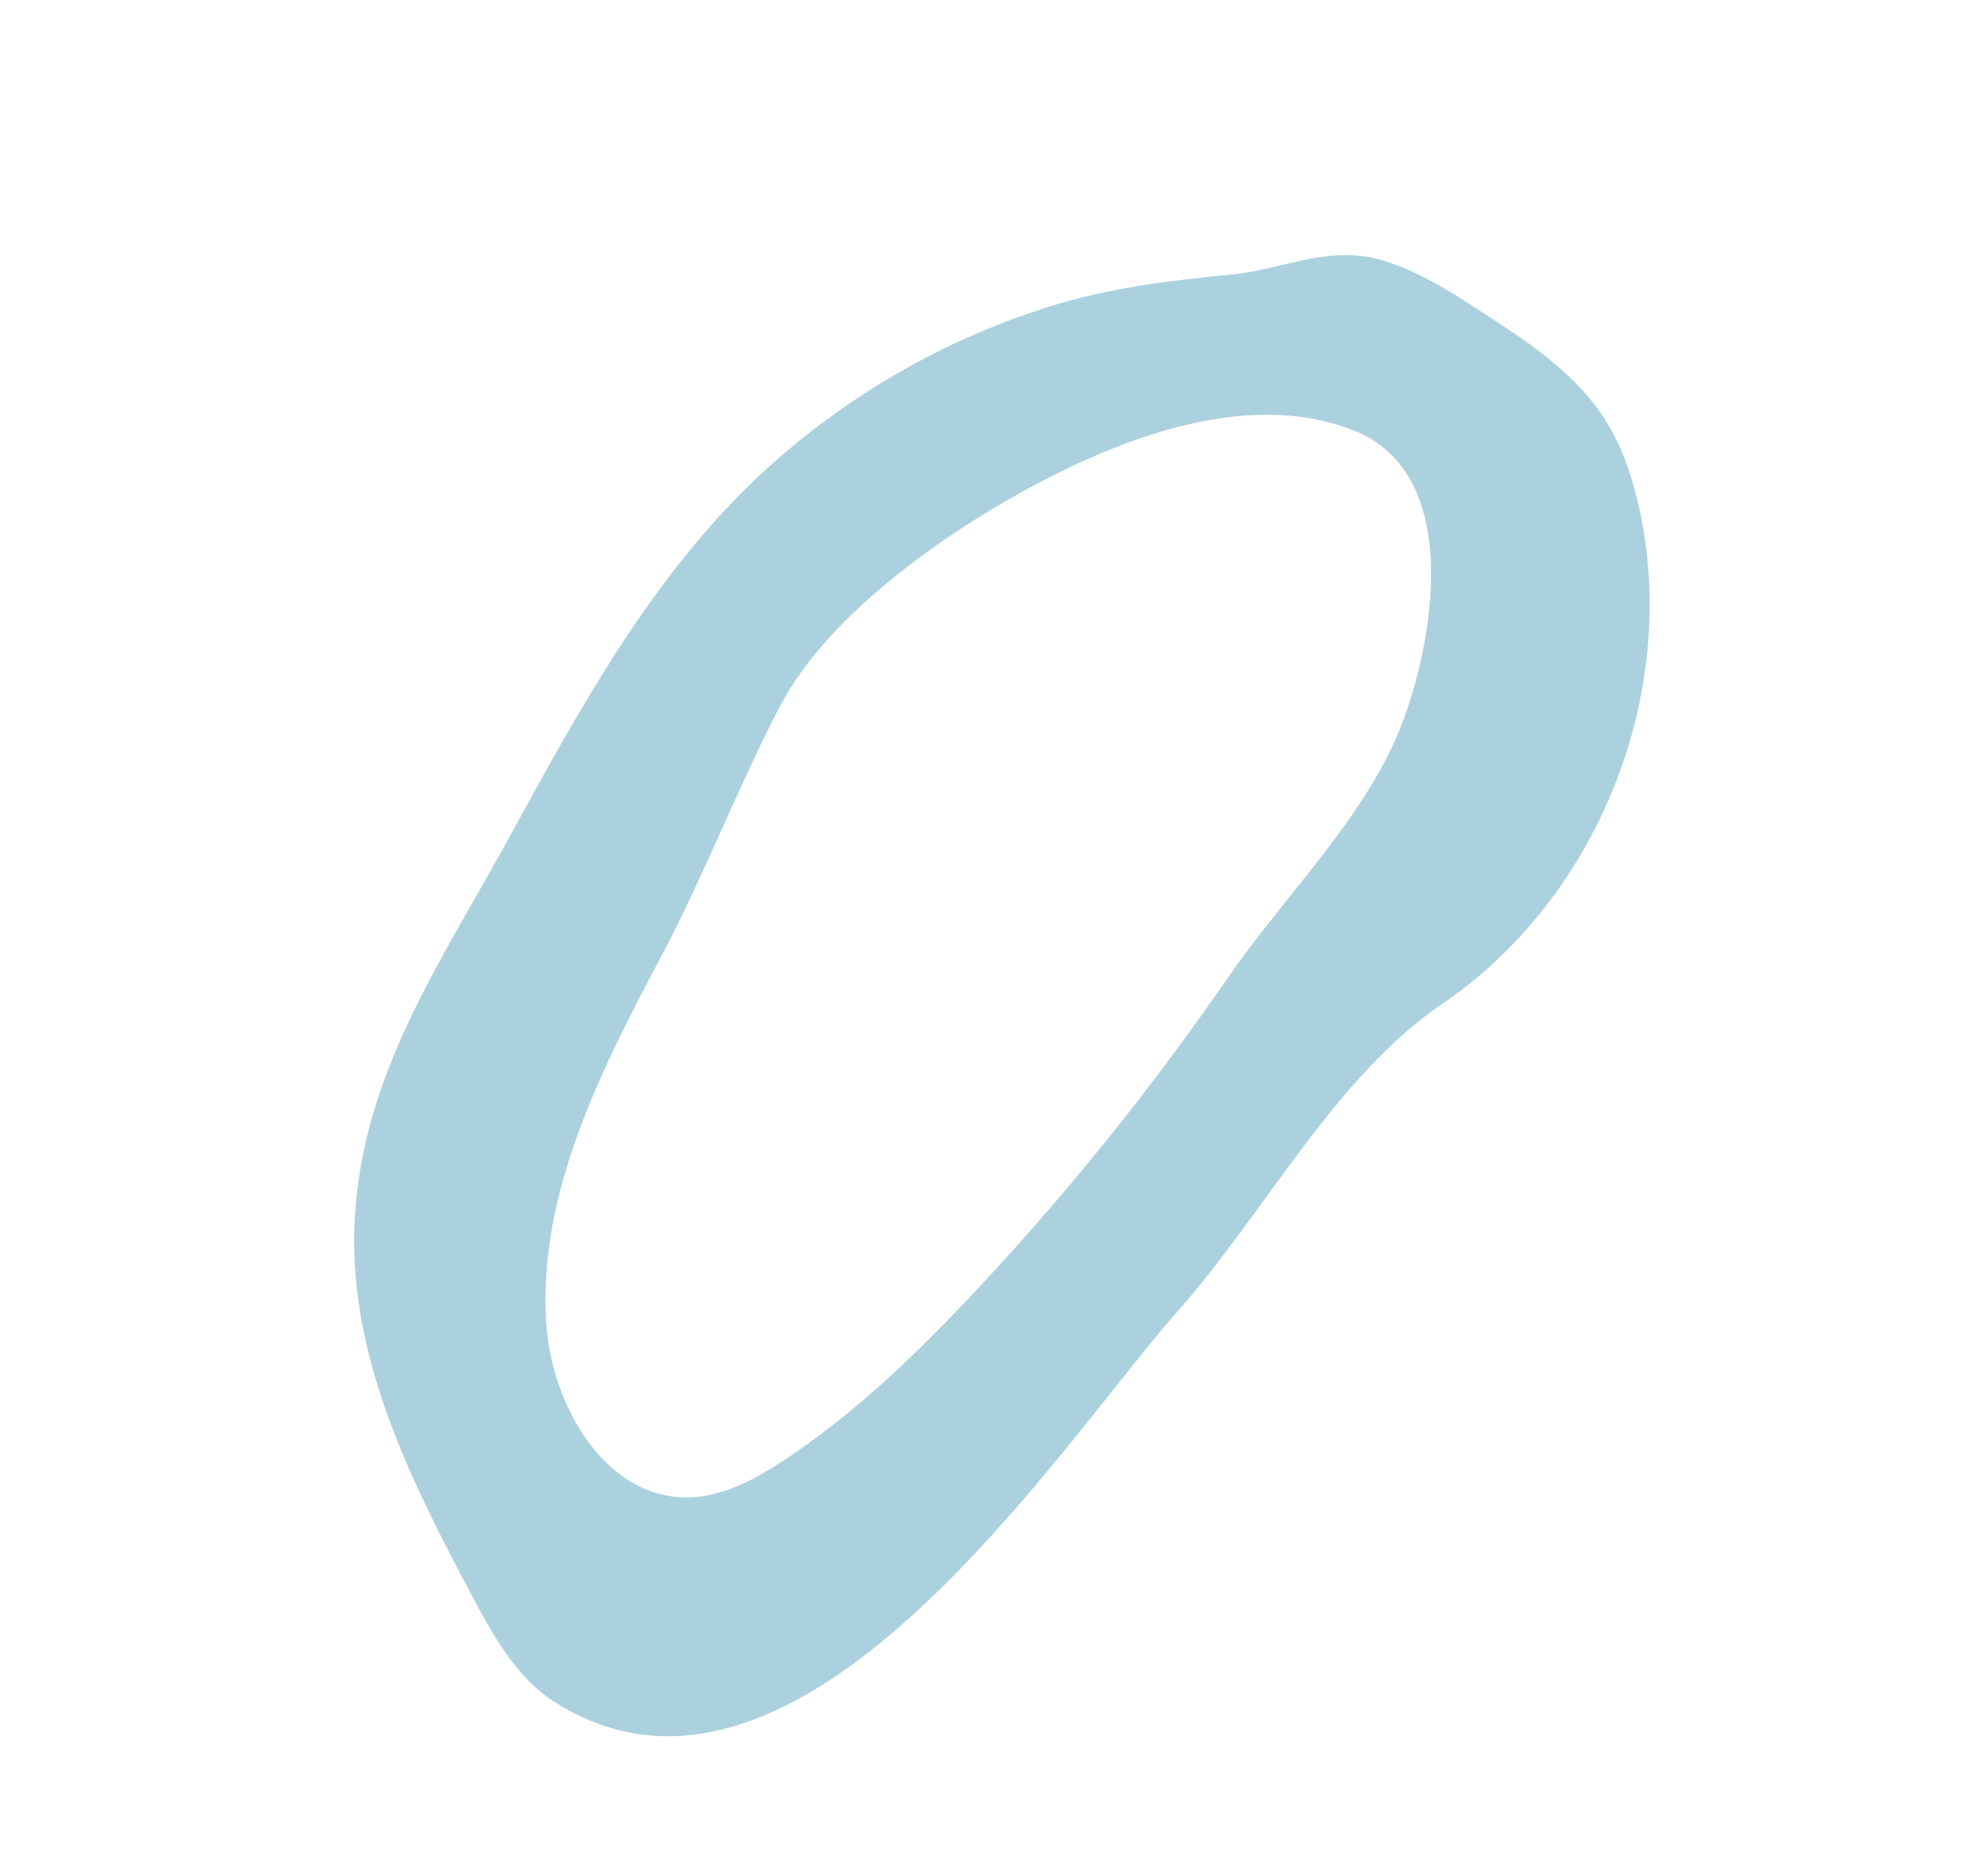 <svg xmlns="http://www.w3.org/2000/svg" width="430" height="410" viewBox="0 0 430 410" fill="none"><path d="M247.031 299.182C217.695 335.867 168.356 401.36 121.576 372.247C112.931 366.868 107.784 357.462 102.998 348.469C89.714 323.445 76.236 296.629 77.501 267.533C78.91 234.989 96.25 210.632 111.583 182.552C125.988 156.188 140.67 129.462 161.766 108.055C180.649 89.103 203.852 75.02 229.381 67.017C242.654 62.858 255.743 61.326 269.522 59.963C280.536 58.856 290.261 53.575 301.662 56.756C309.678 58.989 316.808 63.576 323.804 68.103C333.969 74.68 344.458 81.571 350.934 91.793C354.652 97.659 356.86 104.393 358.369 111.146C367.245 151.423 349.398 196.275 315.264 219.436C292.016 235.211 276.501 264.989 257.666 286.376C254.48 289.922 250.937 294.299 247.031 299.182ZM243.71 246.993C252.297 236.224 260.505 225.169 268.335 213.827C280.995 195.402 299.39 177.918 306.994 156.824C314.069 137.187 318.885 103.096 295.883 94.061C274.652 85.72 249.641 94.108 229.909 104.077C209.2 114.576 181.48 133.34 170.478 154.434C161.32 171.99 154.027 191.175 144.487 209.149C131.237 234.182 117.606 260.89 119.407 289.156C120.565 307.31 132.461 327.733 150.638 327.294C158.103 327.115 164.989 323.368 171.223 319.276C187.212 308.748 201.035 295.293 214.096 281.281C224.42 270.23 234.292 258.801 243.71 246.993Z" fill="#ACD1DE"></path></svg>